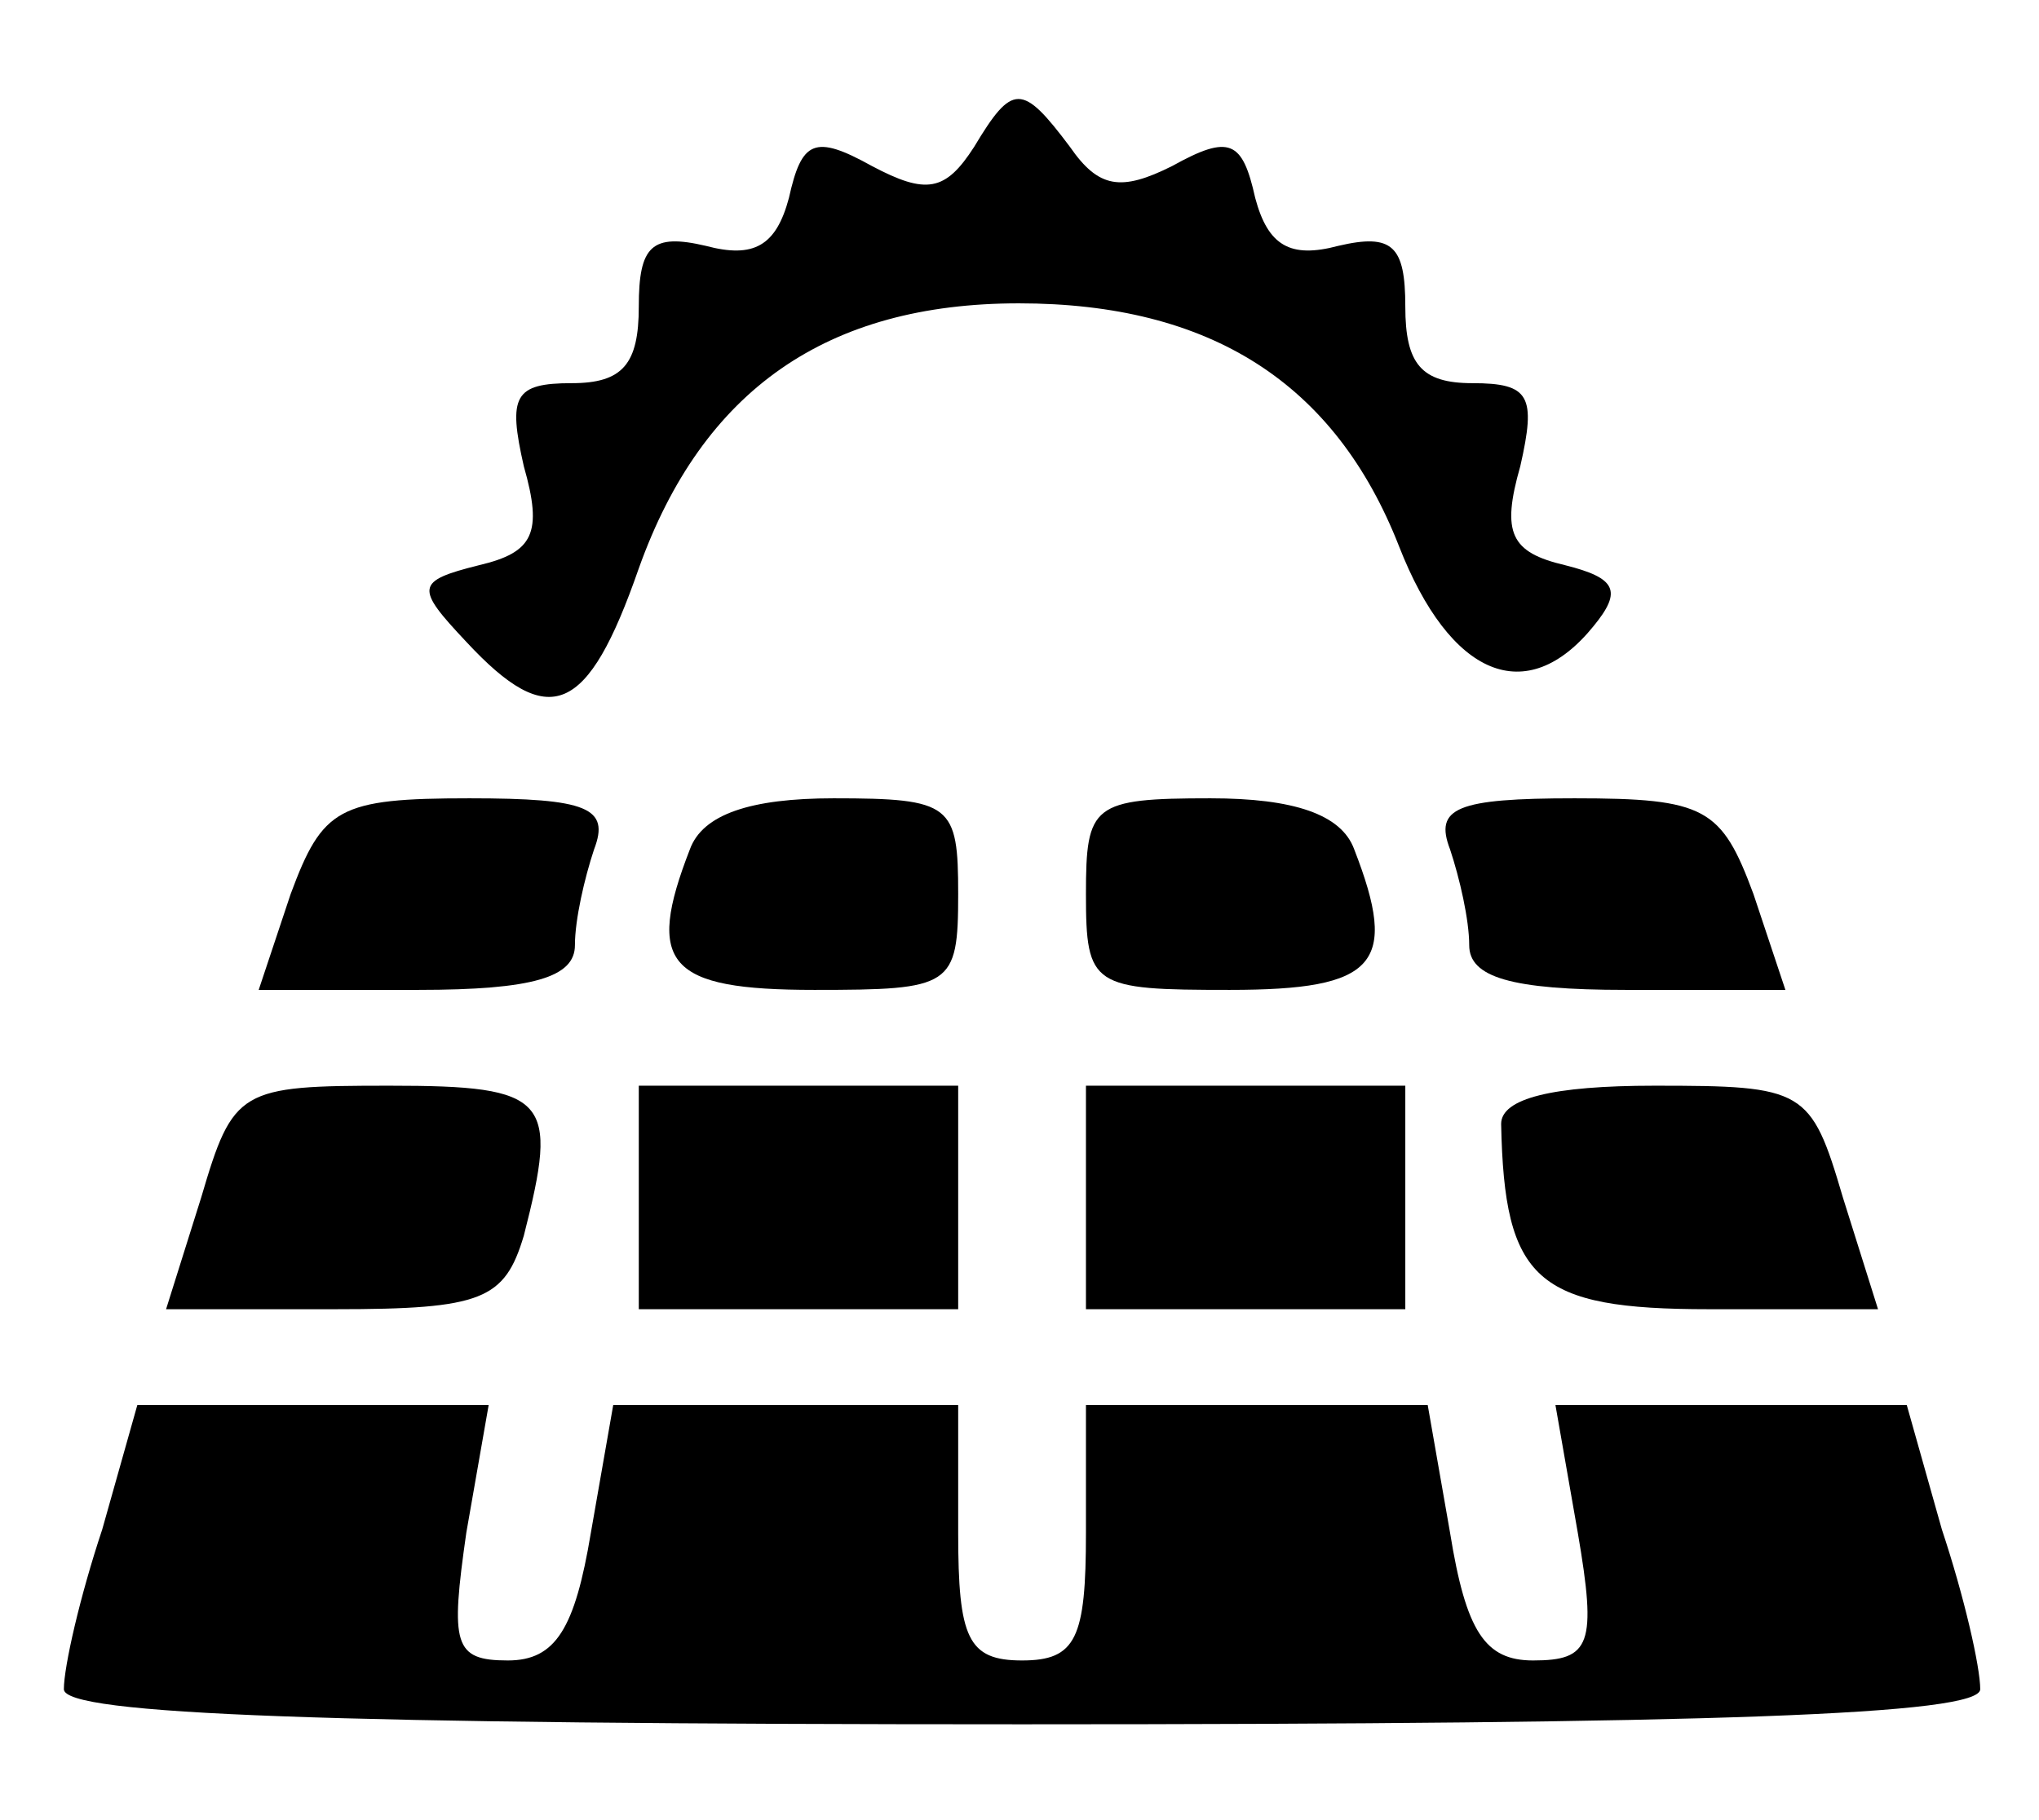 <svg width="56" height="50" viewBox="0 0 56 50" fill="none" xmlns="http://www.w3.org/2000/svg">
<path d="M26.754 4.035C25.965 5.263 25.439 5.351 23.947 4.561C22.368 3.684 22.017 3.86 21.667 5.439C21.316 6.754 20.702 7.105 19.386 6.754C17.895 6.404 17.544 6.754 17.544 8.421C17.544 10 17.105 10.526 15.702 10.526C14.123 10.526 13.947 10.877 14.386 12.807C14.912 14.649 14.649 15.175 13.158 15.526C11.403 15.965 11.403 16.14 12.807 17.632C15.088 20.088 16.14 19.649 17.544 15.614C19.298 10.702 22.719 8.333 27.983 8.333C33.246 8.333 36.667 10.526 38.421 15C39.825 18.596 41.93 19.474 43.772 17.193C44.561 16.228 44.386 15.877 42.983 15.526C41.491 15.175 41.228 14.649 41.754 12.807C42.193 10.877 42.017 10.526 40.439 10.526C39.035 10.526 38.596 10 38.596 8.421C38.596 6.754 38.246 6.404 36.754 6.754C35.439 7.105 34.825 6.754 34.474 5.439C34.123 3.86 33.772 3.684 32.193 4.561C30.79 5.263 30.175 5.175 29.386 4.035C28.07 2.281 27.807 2.281 26.754 4.035Z" fill="black"/>
<path d="M7.982 24.561L7.105 27.193H11.491C14.649 27.193 15.79 26.842 15.79 25.965C15.79 25.263 16.053 24.123 16.316 23.333C16.754 22.193 16.14 21.93 12.895 21.93C9.298 21.93 8.86 22.193 7.982 24.561Z" fill="black"/>
<path d="M18.947 23.333C17.719 26.491 18.333 27.193 22.368 27.193C26.14 27.193 26.316 27.105 26.316 24.561C26.316 22.105 26.14 21.93 22.895 21.93C20.614 21.93 19.298 22.368 18.947 23.333Z" fill="black"/>
<path d="M29.825 24.561C29.825 27.105 30 27.193 33.772 27.193C37.807 27.193 38.421 26.491 37.193 23.333C36.842 22.368 35.526 21.93 33.246 21.93C30 21.93 29.825 22.105 29.825 24.561Z" fill="black"/>
<path d="M39.825 23.333C40.088 24.123 40.351 25.263 40.351 25.965C40.351 26.842 41.491 27.193 44.649 27.193H49.035L48.158 24.561C47.281 22.193 46.842 21.93 43.246 21.93C40 21.93 39.386 22.193 39.825 23.333Z" fill="black"/>
<path d="M5.526 32.895L4.561 35.965H9.211C13.246 35.965 13.86 35.702 14.386 33.947C15.351 30.175 15.088 29.825 10.702 29.825C6.579 29.825 6.404 29.912 5.526 32.895Z" fill="black"/>
<path d="M17.544 32.895V35.965H21.93H26.316V32.895V29.825H21.93H17.544V32.895Z" fill="black"/>
<path d="M29.825 32.895V35.965H34.211H38.596V32.895V29.825H34.211H29.825V32.895Z" fill="black"/>
<path d="M41.228 30.877C41.316 35.175 42.193 35.965 46.93 35.965H51.579L50.614 32.895C49.737 29.912 49.561 29.825 45.439 29.825C42.632 29.825 41.228 30.175 41.228 30.877Z" fill="black"/>
<path d="M2.807 42.017C2.193 43.86 1.754 45.789 1.754 46.404C1.754 47.105 9.035 47.368 28.07 47.368C47.105 47.368 54.386 47.105 54.386 46.404C54.386 45.789 53.947 43.86 53.333 42.017L52.368 38.596H47.544H42.719L43.333 42.105C43.86 45.175 43.684 45.614 42.105 45.614C40.789 45.614 40.263 44.825 39.825 42.105L39.211 38.596H34.561H29.825V42.105C29.825 45 29.561 45.614 28.07 45.614C26.579 45.614 26.316 45 26.316 42.105V38.596H21.579H16.842L16.228 42.105C15.79 44.737 15.263 45.614 13.947 45.614C12.456 45.614 12.368 45.175 12.807 42.105L13.421 38.596H8.597H3.772L2.807 42.017Z" fill="black"/>
</svg>
